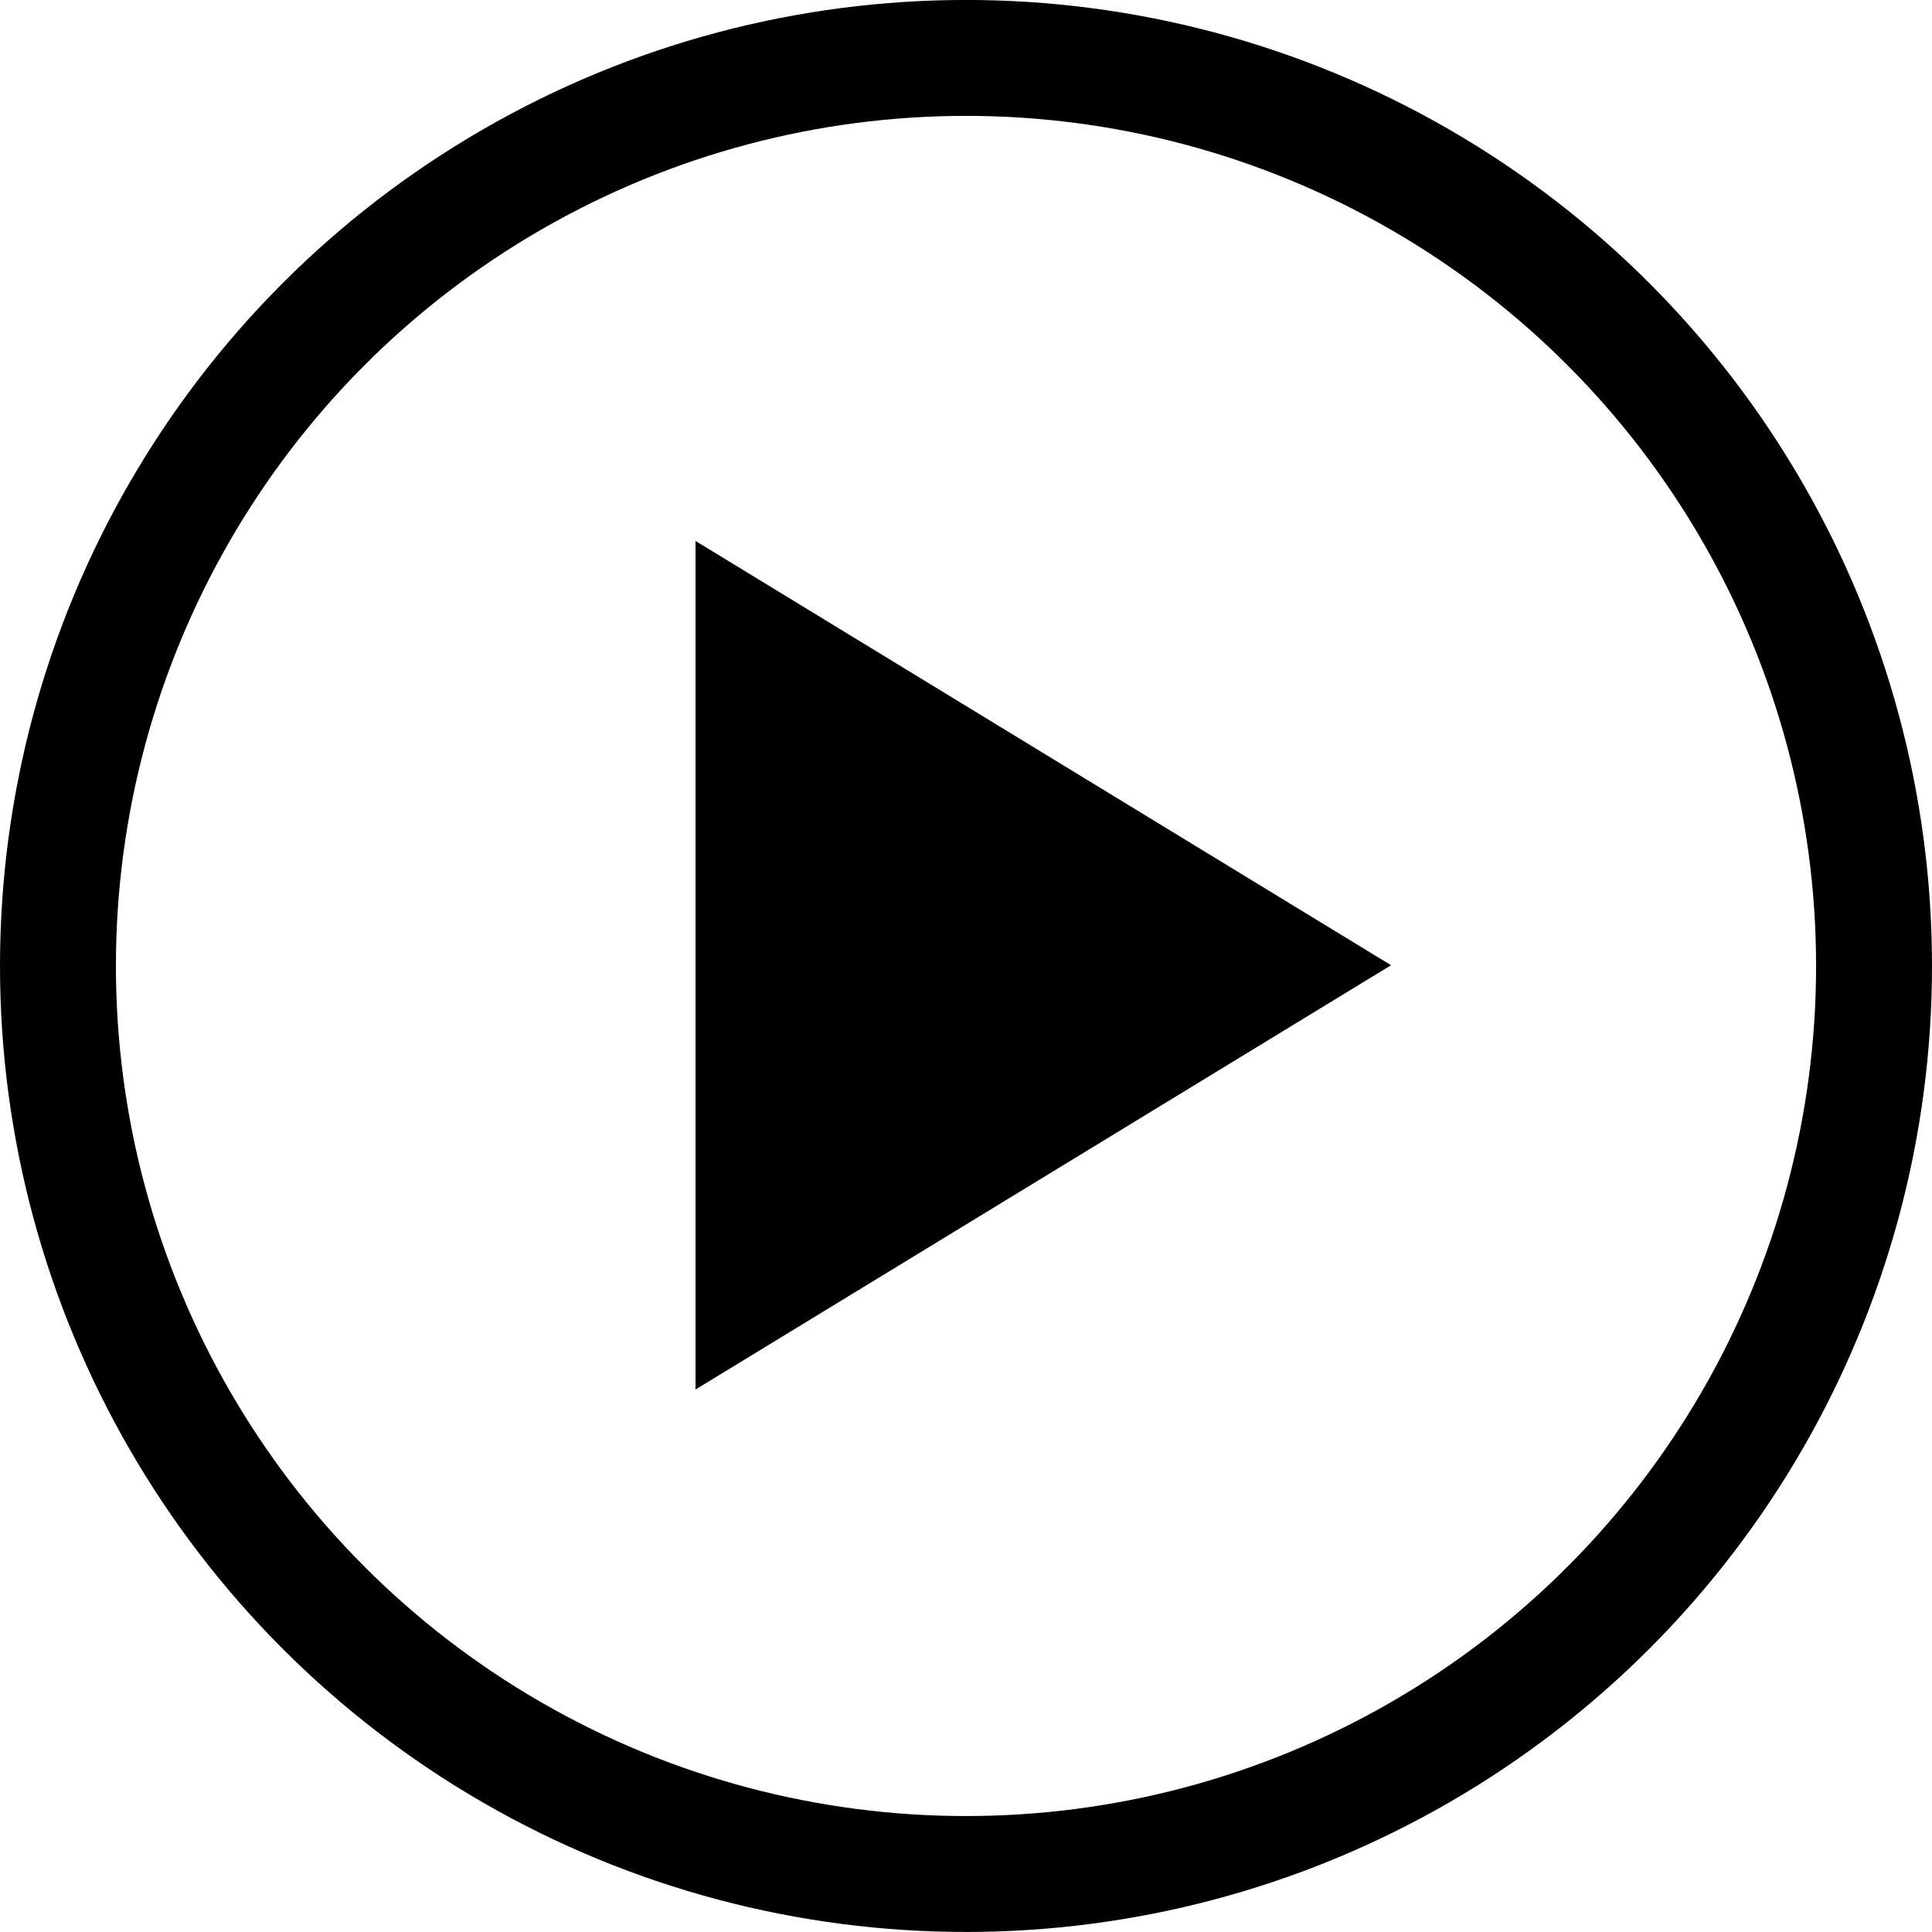 <svg xmlns="http://www.w3.org/2000/svg" viewBox="0 0 100 100">
  <circle fill="none" stroke="#000" stroke-width="6" stroke-miterlimit="10" cx="50" cy="49.998" r="47"/>
  <path d="M36 28l36 21.96-36 21.961z"/>
</svg>

